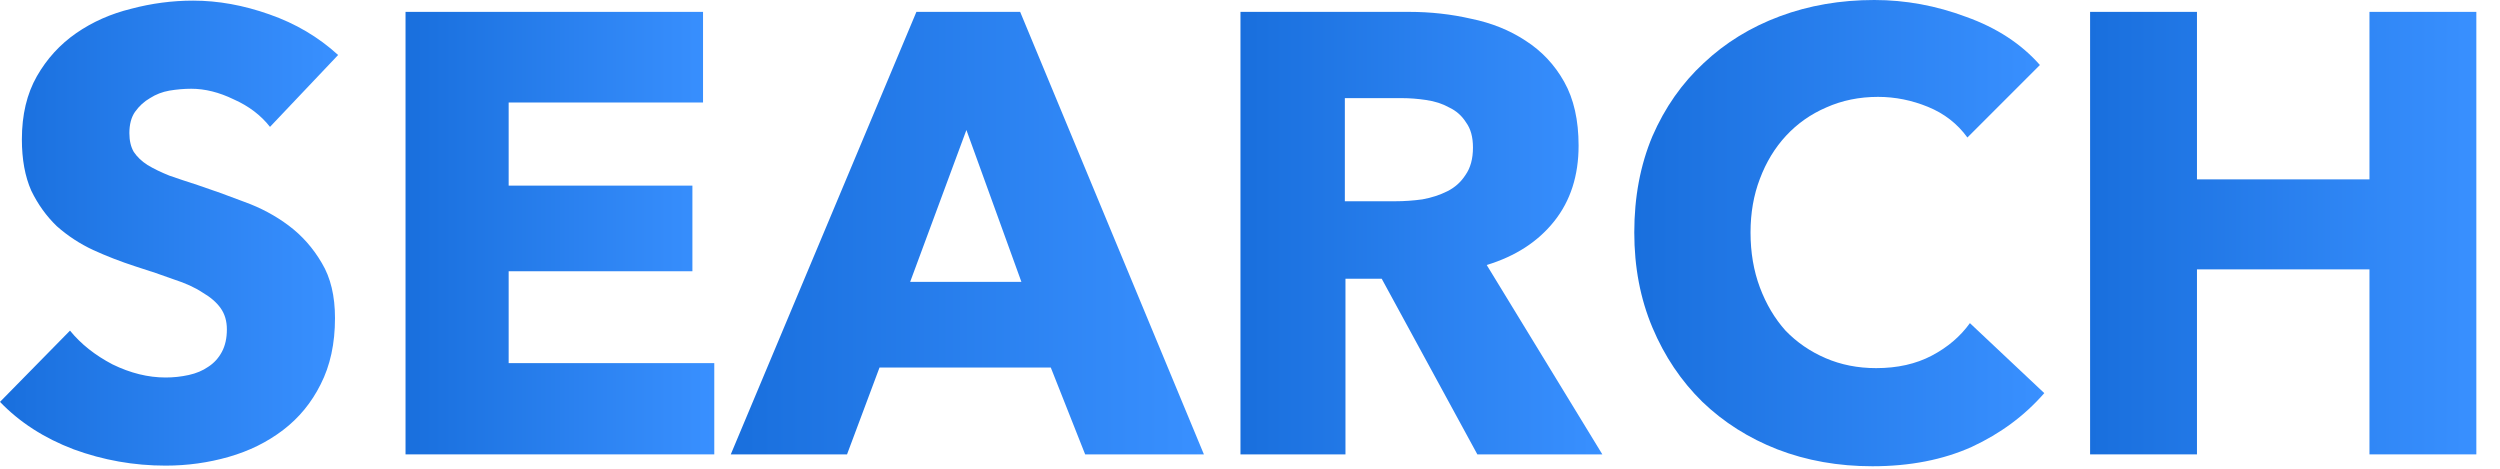 <svg width="80" height="15" viewBox="0 0 80 15" fill="none" xmlns="http://www.w3.org/2000/svg">
<path d="M75.823 14.54V8.62H70.303V14.54H66.883V0.38H70.303V5.74H75.823V0.38H79.243V14.54H75.823Z" fill="url(#paint0_linear_28_1871)"/>
<path d="M65.417 12.58C64.79 13.3 64.017 13.873 63.097 14.3C62.177 14.713 61.117 14.92 59.917 14.92C58.824 14.92 57.81 14.74 56.877 14.38C55.957 14.02 55.157 13.513 54.477 12.86C53.797 12.193 53.264 11.4 52.877 10.48C52.49 9.56 52.297 8.547 52.297 7.44C52.297 6.307 52.49 5.28 52.877 4.36C53.277 3.44 53.824 2.66 54.517 2.02C55.21 1.367 56.023 0.867 56.957 0.52C57.89 0.173 58.897 0 59.977 0C60.977 0 61.957 0.18 62.917 0.54C63.89 0.887 64.677 1.4 65.277 2.08L62.957 4.4C62.637 3.96 62.217 3.633 61.697 3.42C61.177 3.207 60.644 3.1 60.097 3.1C59.497 3.1 58.944 3.213 58.437 3.44C57.944 3.653 57.517 3.953 57.157 4.34C56.797 4.727 56.517 5.187 56.317 5.72C56.117 6.24 56.017 6.813 56.017 7.44C56.017 8.08 56.117 8.667 56.317 9.2C56.517 9.733 56.79 10.193 57.137 10.58C57.497 10.953 57.923 11.247 58.417 11.46C58.91 11.673 59.45 11.78 60.037 11.78C60.717 11.78 61.31 11.647 61.817 11.38C62.324 11.113 62.73 10.767 63.037 10.34L65.417 12.58Z" fill="url(#paint1_linear_28_1871)"/>
<path d="M47.275 14.54L44.215 8.92H43.055V14.54H39.695V0.38H45.095C45.775 0.38 46.435 0.453 47.075 0.6C47.729 0.733 48.309 0.967 48.815 1.3C49.335 1.633 49.749 2.073 50.055 2.62C50.362 3.167 50.515 3.847 50.515 4.66C50.515 5.62 50.255 6.427 49.735 7.08C49.215 7.733 48.495 8.2 47.575 8.48L51.275 14.54H47.275ZM47.135 4.72C47.135 4.387 47.062 4.12 46.915 3.92C46.782 3.707 46.602 3.547 46.375 3.44C46.162 3.32 45.915 3.24 45.635 3.2C45.369 3.16 45.109 3.14 44.855 3.14H43.035V6.44H44.655C44.935 6.44 45.222 6.42 45.515 6.38C45.809 6.327 46.075 6.24 46.315 6.12C46.555 6 46.749 5.827 46.895 5.6C47.055 5.373 47.135 5.08 47.135 4.72Z" fill="url(#paint2_linear_28_1871)"/>
<path d="M34.725 14.54L33.625 11.76H28.145L27.105 14.54H23.385L29.325 0.38H32.645L38.525 14.54H34.725ZM30.925 4.16L29.125 9.02H32.685L30.925 4.16Z" fill="url(#paint3_linear_28_1871)"/>
<path d="M12.977 14.54V0.38H22.497V3.28H16.277V5.94H22.157V8.68H16.277V11.62H22.857V14.54H12.977Z" fill="url(#paint4_linear_28_1871)"/>
<path d="M8.64 4.06C8.347 3.687 7.96 3.393 7.48 3.18C7.013 2.953 6.56 2.84 6.12 2.84C5.893 2.84 5.66 2.86 5.42 2.9C5.193 2.94 4.987 3.02 4.8 3.14C4.613 3.247 4.453 3.393 4.32 3.58C4.2 3.753 4.14 3.98 4.14 4.26C4.14 4.5 4.187 4.7 4.28 4.86C4.387 5.02 4.533 5.16 4.72 5.28C4.92 5.4 5.153 5.513 5.42 5.62C5.687 5.713 5.987 5.813 6.32 5.92C6.8 6.08 7.3 6.26 7.82 6.46C8.34 6.647 8.813 6.9 9.24 7.22C9.667 7.54 10.02 7.94 10.3 8.42C10.58 8.887 10.72 9.473 10.72 10.18C10.72 10.993 10.567 11.7 10.26 12.3C9.967 12.887 9.567 13.373 9.06 13.76C8.553 14.147 7.973 14.433 7.32 14.62C6.667 14.807 5.993 14.9 5.3 14.9C4.287 14.9 3.307 14.727 2.36 14.38C1.413 14.02 0.627 13.513 0 12.86L2.24 10.58C2.587 11.007 3.04 11.367 3.6 11.66C4.173 11.94 4.74 12.08 5.3 12.08C5.553 12.08 5.8 12.053 6.04 12C6.28 11.947 6.487 11.86 6.66 11.74C6.847 11.62 6.993 11.46 7.1 11.26C7.207 11.06 7.26 10.82 7.26 10.54C7.26 10.273 7.193 10.047 7.06 9.86C6.927 9.673 6.733 9.507 6.48 9.36C6.24 9.2 5.933 9.06 5.56 8.94C5.2 8.807 4.787 8.667 4.32 8.52C3.867 8.373 3.42 8.2 2.98 8C2.553 7.8 2.167 7.547 1.82 7.24C1.487 6.92 1.213 6.54 1 6.1C0.8 5.647 0.7 5.1 0.7 4.46C0.7 3.673 0.86 3 1.18 2.44C1.5 1.88 1.92 1.42 2.44 1.06C2.96 0.7 3.547 0.44 4.2 0.28C4.853 0.107 5.513 0.02 6.18 0.02C6.98 0.02 7.793 0.167 8.62 0.46C9.46 0.753 10.193 1.187 10.82 1.76L8.64 4.06Z" fill="url(#paint5_linear_28_1871)"/>
<defs>
<linearGradient id="paint0_linear_28_1871" x1="66.883" y1="7.46" x2="79.243" y2="7.46" gradientUnits="userSpaceOnUse">
<stop stop-color="#196FDD"/>
<stop offset="1" stop-color="#3990FF"/>
</linearGradient>
<linearGradient id="paint1_linear_28_1871" x1="52.297" y1="7.46" x2="65.417" y2="7.46" gradientUnits="userSpaceOnUse">
<stop stop-color="#196FDD"/>
<stop offset="1" stop-color="#3990FF"/>
</linearGradient>
<linearGradient id="paint2_linear_28_1871" x1="39.695" y1="7.46" x2="51.275" y2="7.46" gradientUnits="userSpaceOnUse">
<stop stop-color="#196FDD"/>
<stop offset="1" stop-color="#3990FF"/>
</linearGradient>
<linearGradient id="paint3_linear_28_1871" x1="23.385" y1="7.46" x2="38.525" y2="7.46" gradientUnits="userSpaceOnUse">
<stop stop-color="#196FDD"/>
<stop offset="1" stop-color="#3990FF"/>
</linearGradient>
<linearGradient id="paint4_linear_28_1871" x1="12.977" y1="7.46" x2="22.857" y2="7.46" gradientUnits="userSpaceOnUse">
<stop stop-color="#196FDD"/>
<stop offset="1" stop-color="#3990FF"/>
</linearGradient>
<linearGradient id="paint5_linear_28_1871" x1="-4.03076e-08" y1="7.46" x2="10.82" y2="7.46" gradientUnits="userSpaceOnUse">
<stop stop-color="#196FDD"/>
<stop offset="1" stop-color="#3990FF"/>
</linearGradient>
</defs>
</svg>

